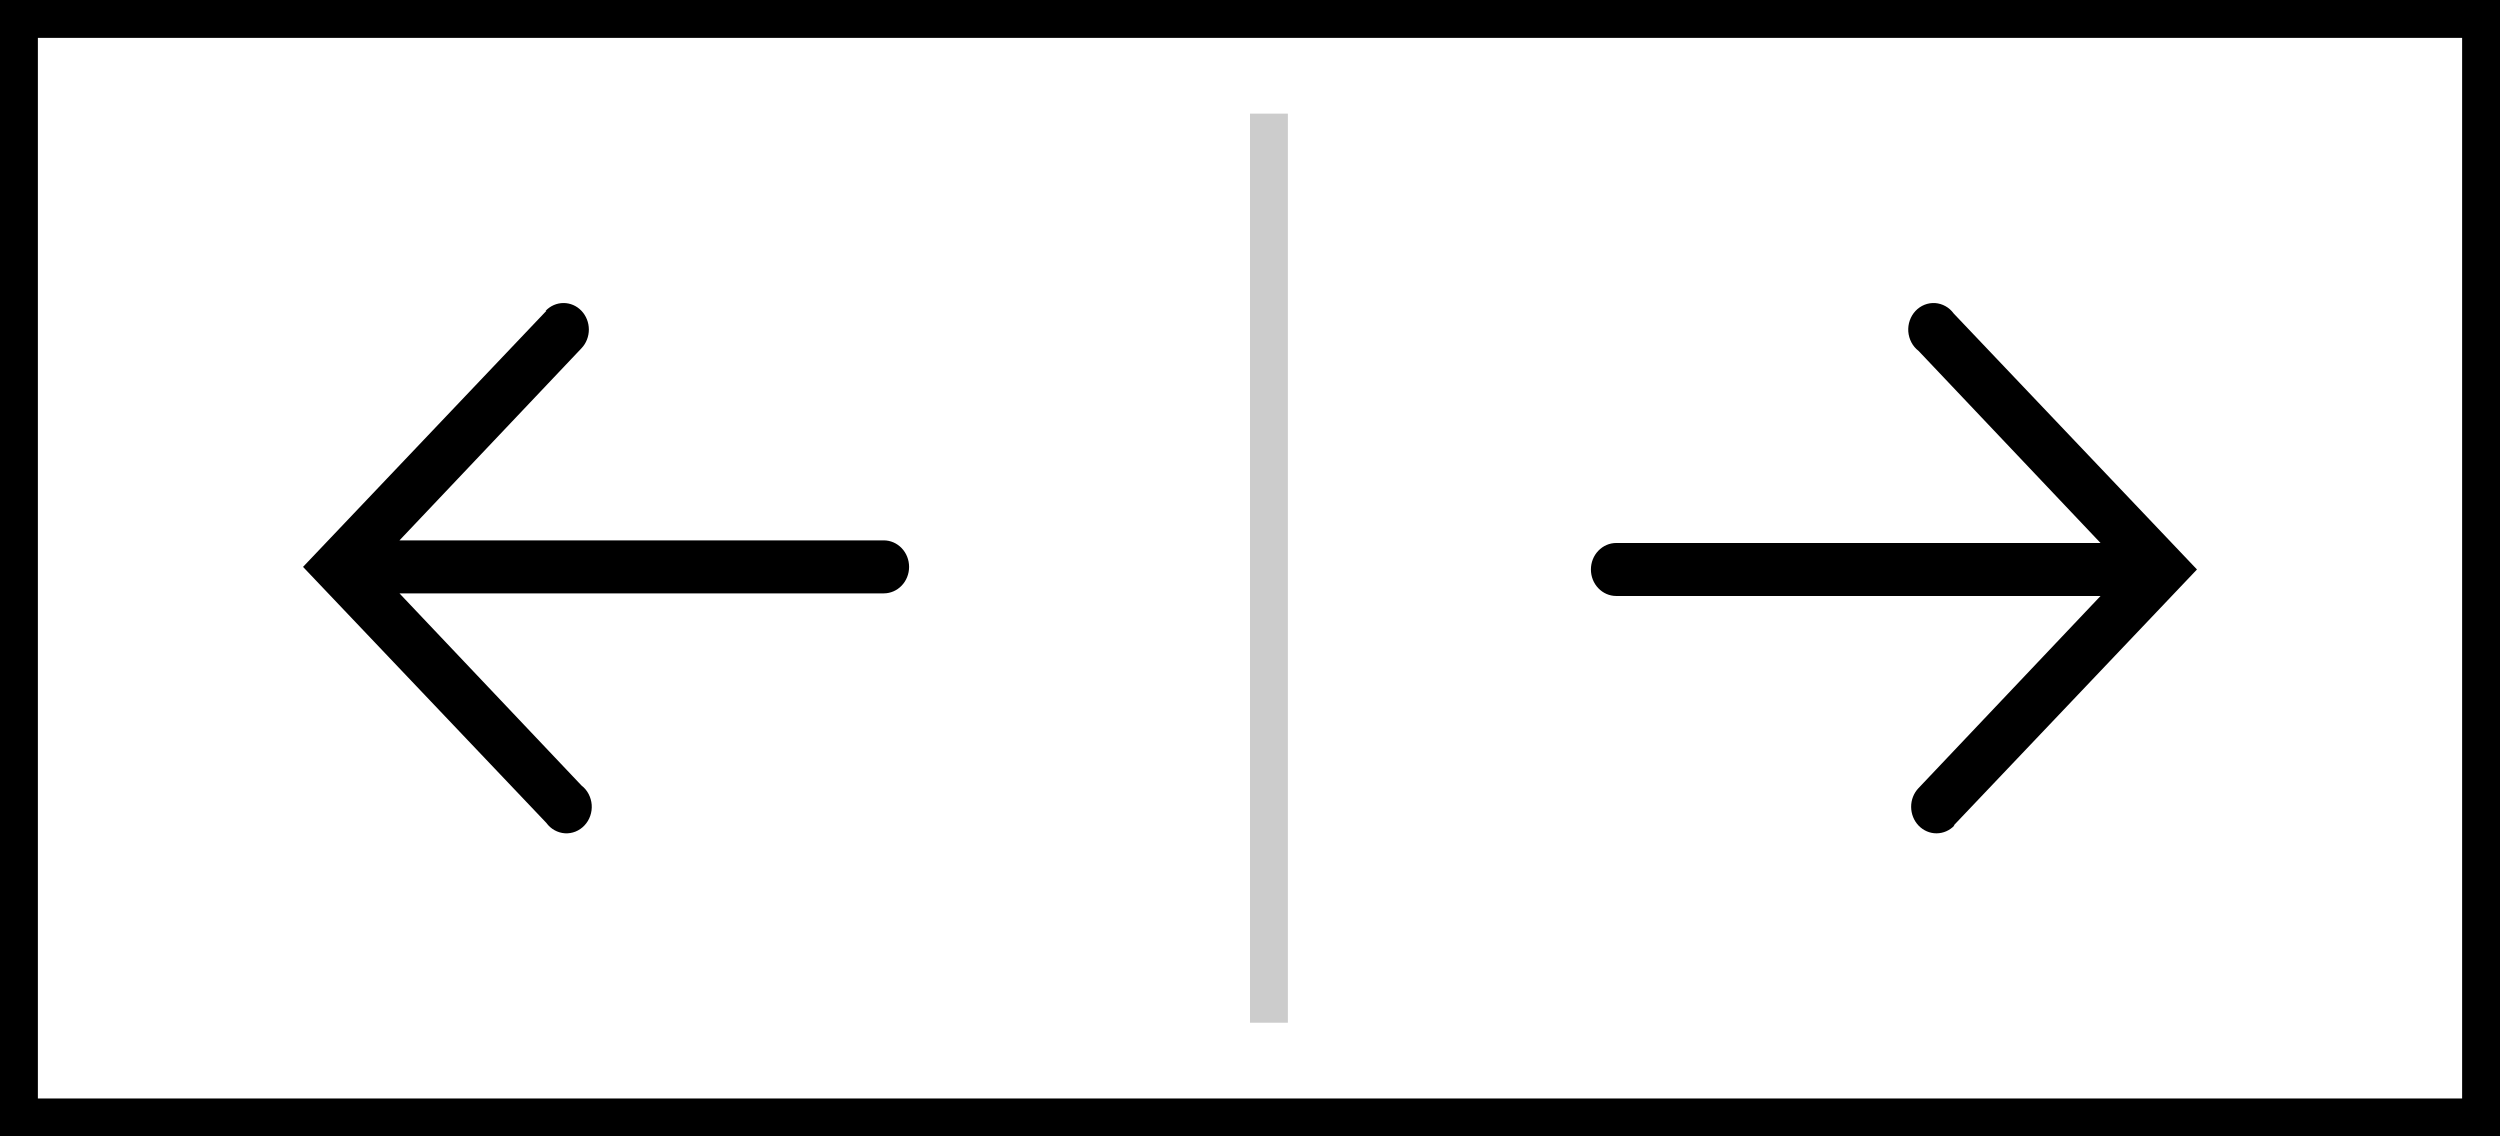 <?xml version="1.0" encoding="UTF-8"?> <svg xmlns="http://www.w3.org/2000/svg" width="66" height="30" viewBox="0 0 66 30" fill="none"> <rect x="0.5" y="0.5" width="65" height="29" stroke="black"></rect> <line x1="33.5" y1="3" x2="33.5" y2="27" stroke="black" stroke-opacity="0.2"></line> <path d="M51.577 21.793L58 15.034L51.577 8.276C51.519 8.196 51.446 8.13 51.361 8.083C51.277 8.036 51.184 8.008 51.088 8.001C50.993 7.995 50.897 8.01 50.807 8.046C50.718 8.082 50.637 8.137 50.57 8.208C50.502 8.28 50.451 8.366 50.418 8.46C50.385 8.554 50.372 8.654 50.379 8.754C50.387 8.854 50.415 8.951 50.461 9.039C50.507 9.127 50.571 9.203 50.648 9.262L55.454 14.335H42.668C42.491 14.335 42.321 14.409 42.196 14.54C42.07 14.671 42 14.849 42 15.034C42 15.22 42.07 15.398 42.196 15.529C42.321 15.66 42.491 15.734 42.668 15.734H55.454L50.648 20.807C50.523 20.938 50.453 21.117 50.454 21.302C50.455 21.488 50.526 21.666 50.652 21.797C50.778 21.927 50.948 22.001 51.125 22C51.303 21.999 51.472 21.925 51.597 21.793H51.577Z" fill="black"></path> <path d="M14.423 8.207L8 14.966L14.423 21.724C14.481 21.804 14.554 21.87 14.639 21.917C14.723 21.964 14.816 21.992 14.912 21.999C15.007 22.005 15.103 21.99 15.193 21.954C15.282 21.918 15.363 21.863 15.43 21.791C15.498 21.72 15.549 21.634 15.582 21.54C15.615 21.446 15.628 21.346 15.621 21.246C15.613 21.146 15.585 21.049 15.539 20.961C15.493 20.873 15.429 20.797 15.352 20.738L10.546 15.665H23.332C23.509 15.665 23.679 15.591 23.804 15.46C23.93 15.329 24 15.151 24 14.966C24 14.78 23.93 14.602 23.804 14.471C23.679 14.34 23.509 14.266 23.332 14.266H10.546L15.352 9.193C15.477 9.062 15.546 8.883 15.546 8.698C15.545 8.512 15.474 8.334 15.348 8.203C15.223 8.072 15.052 7.999 14.875 8C14.697 8.001 14.528 8.075 14.403 8.207H14.423Z" fill="black"></path> </svg> 